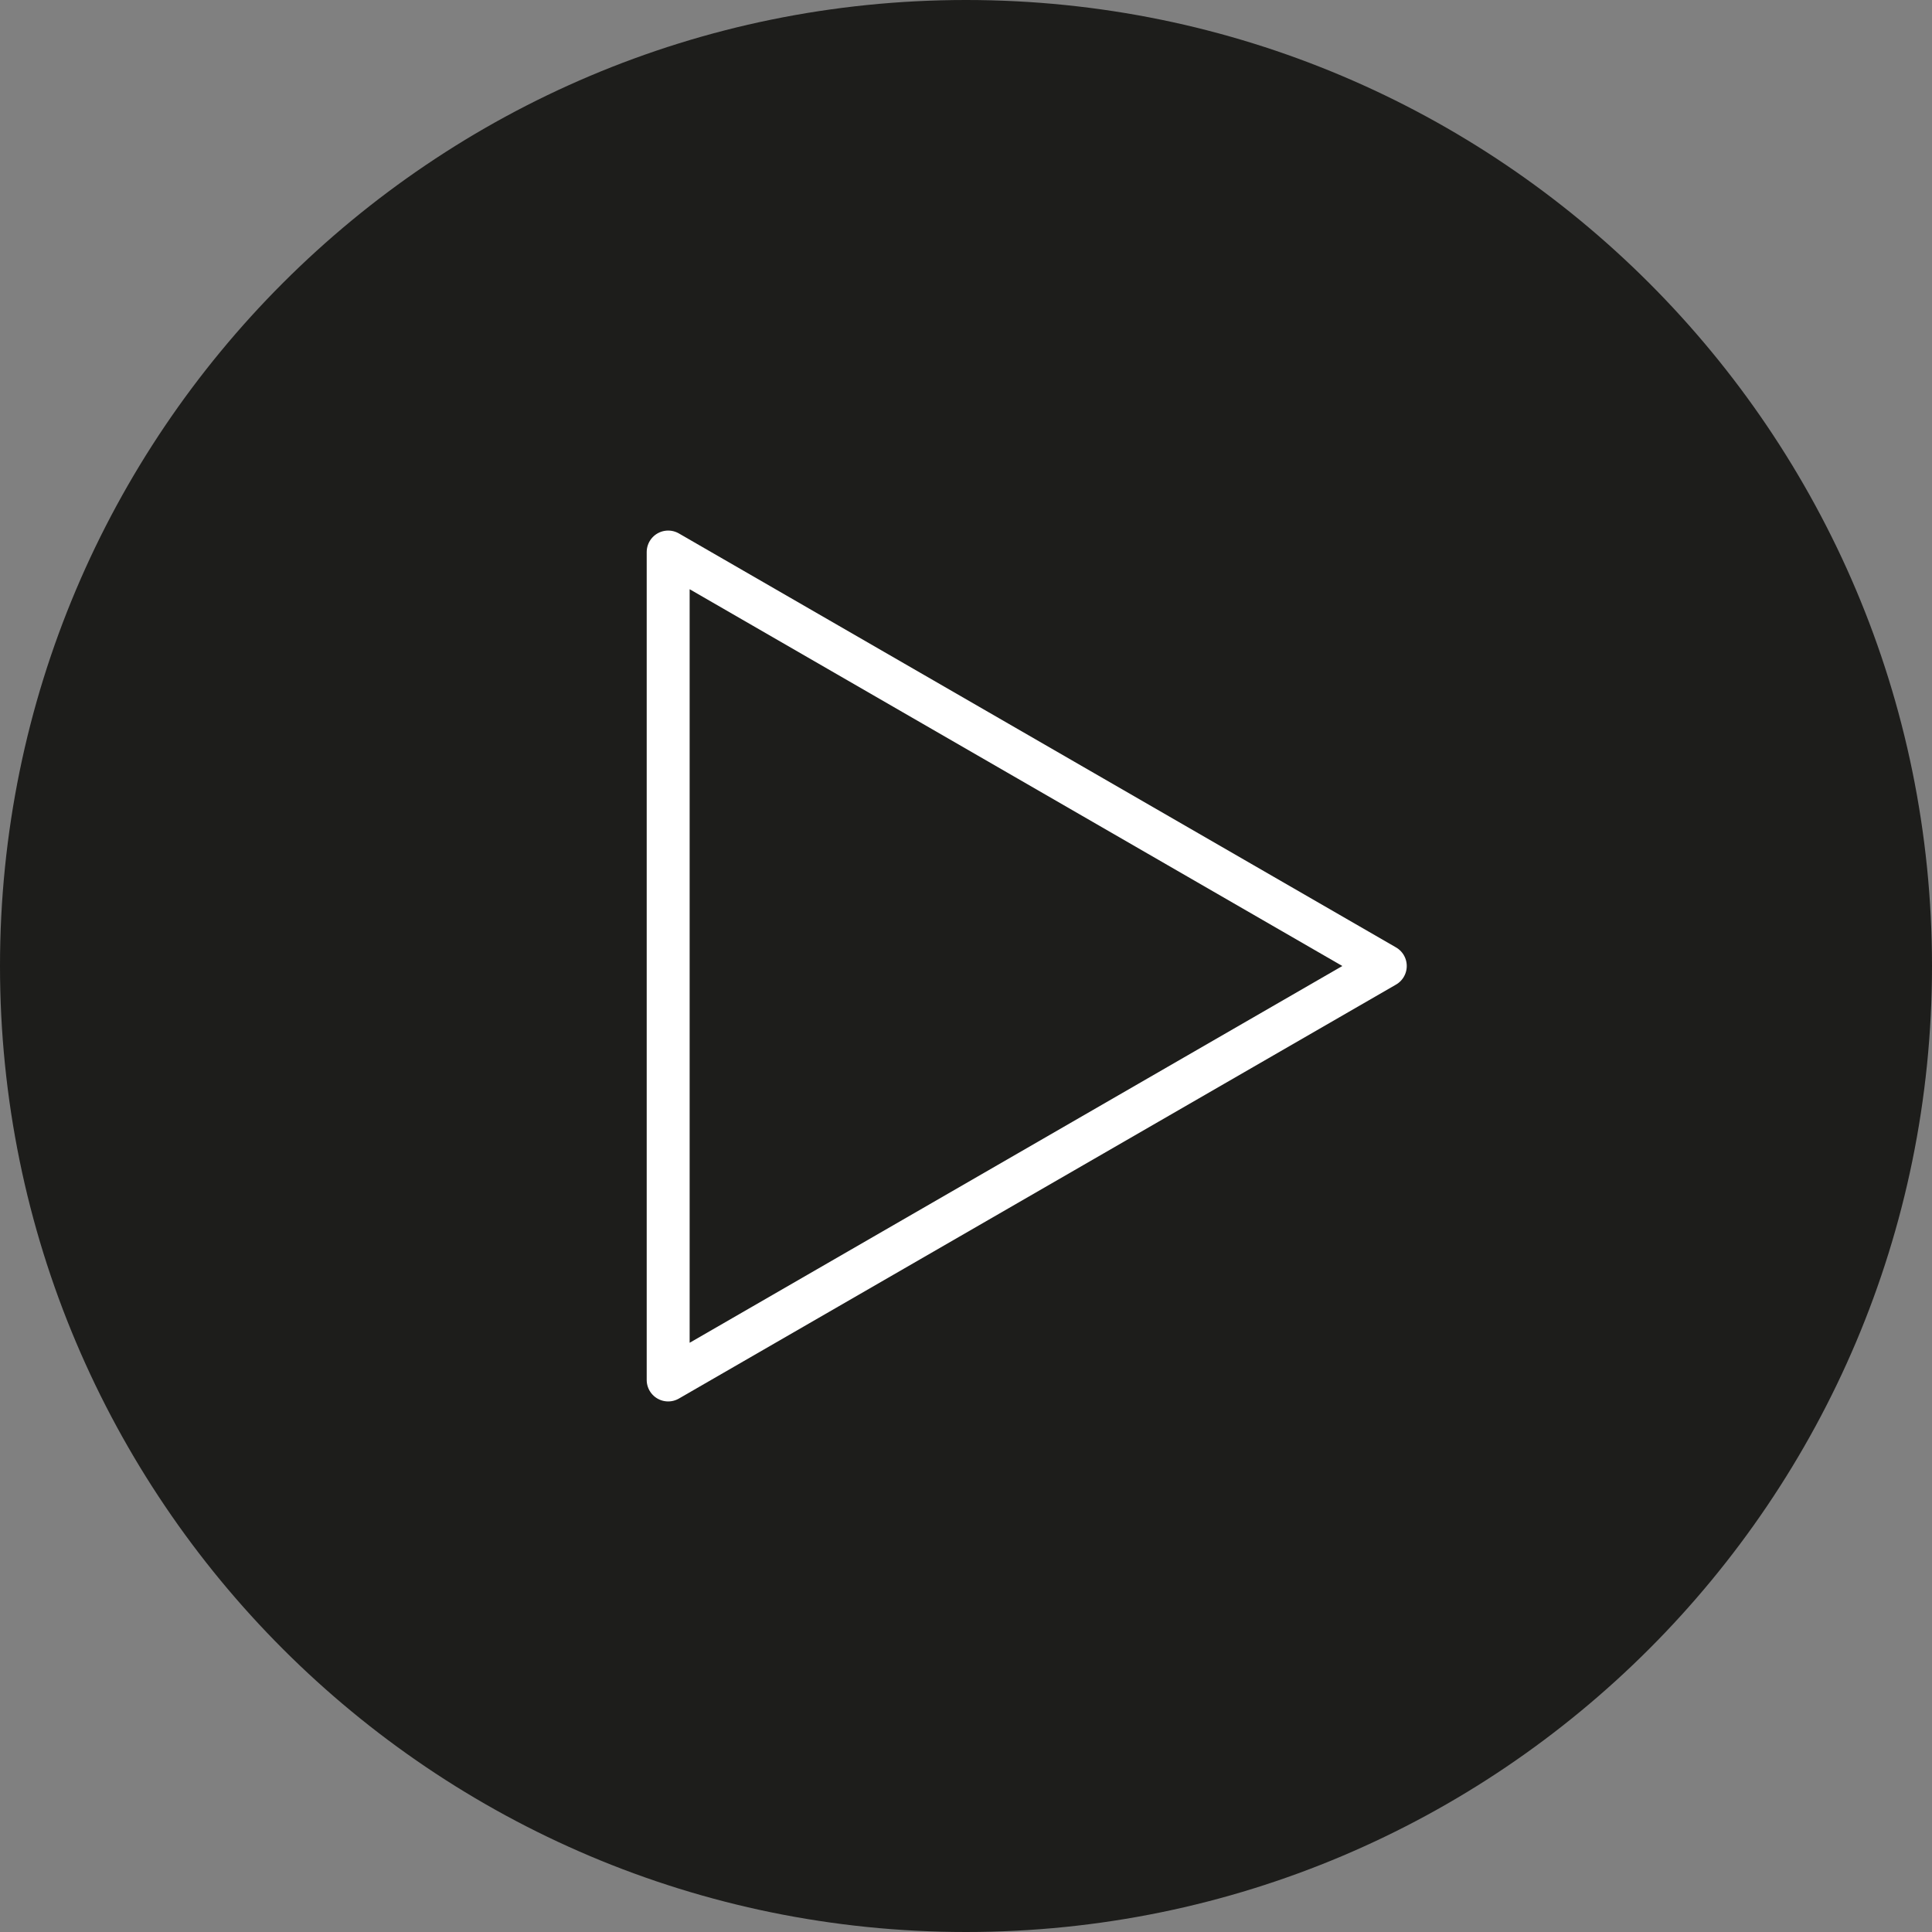 <?xml version="1.0" encoding="iso-8859-1"?>
<!-- Generator: Adobe Illustrator 26.1.0, SVG Export Plug-In . SVG Version: 6.00 Build 0)  -->
<svg version="1.0" id="Livello_1" xmlns="http://www.w3.org/2000/svg" xmlns:xlink="http://www.w3.org/1999/xlink" x="0px" y="0px"
	 viewBox="0 0 45 45" style="enable-background:new 0 0 45 45;" xml:space="preserve">
<rect x="0" y="0" width="45" height="45" fill="#808080" stroke="none"/>
<g>
	<defs>
		<rect id="SVGID_1_" width="45" height="45"/>
	</defs>
	<clipPath id="SVGID_00000058549179722968424520000007090022815711197078_">
		<use xlink:href="#SVGID_1_"  style="overflow:visible;"/>
	</clipPath>
	<path style="clip-path:url(#SVGID_00000058549179722968424520000007090022815711197078_);fill:#1D1D1B;" d="M22.5,45
		C34.926,45,45,34.926,45,22.5S34.926,0,22.5,0S0,10.074,0,22.5S10.074,45,22.5,45"/>
</g>
<polygon style="fill:none;stroke:#FFFFFF;stroke-linecap:round;stroke-linejoin:round;" points="32.266,22.5 15.563,12.858 
	15.563,32.142 "/>
</svg>
